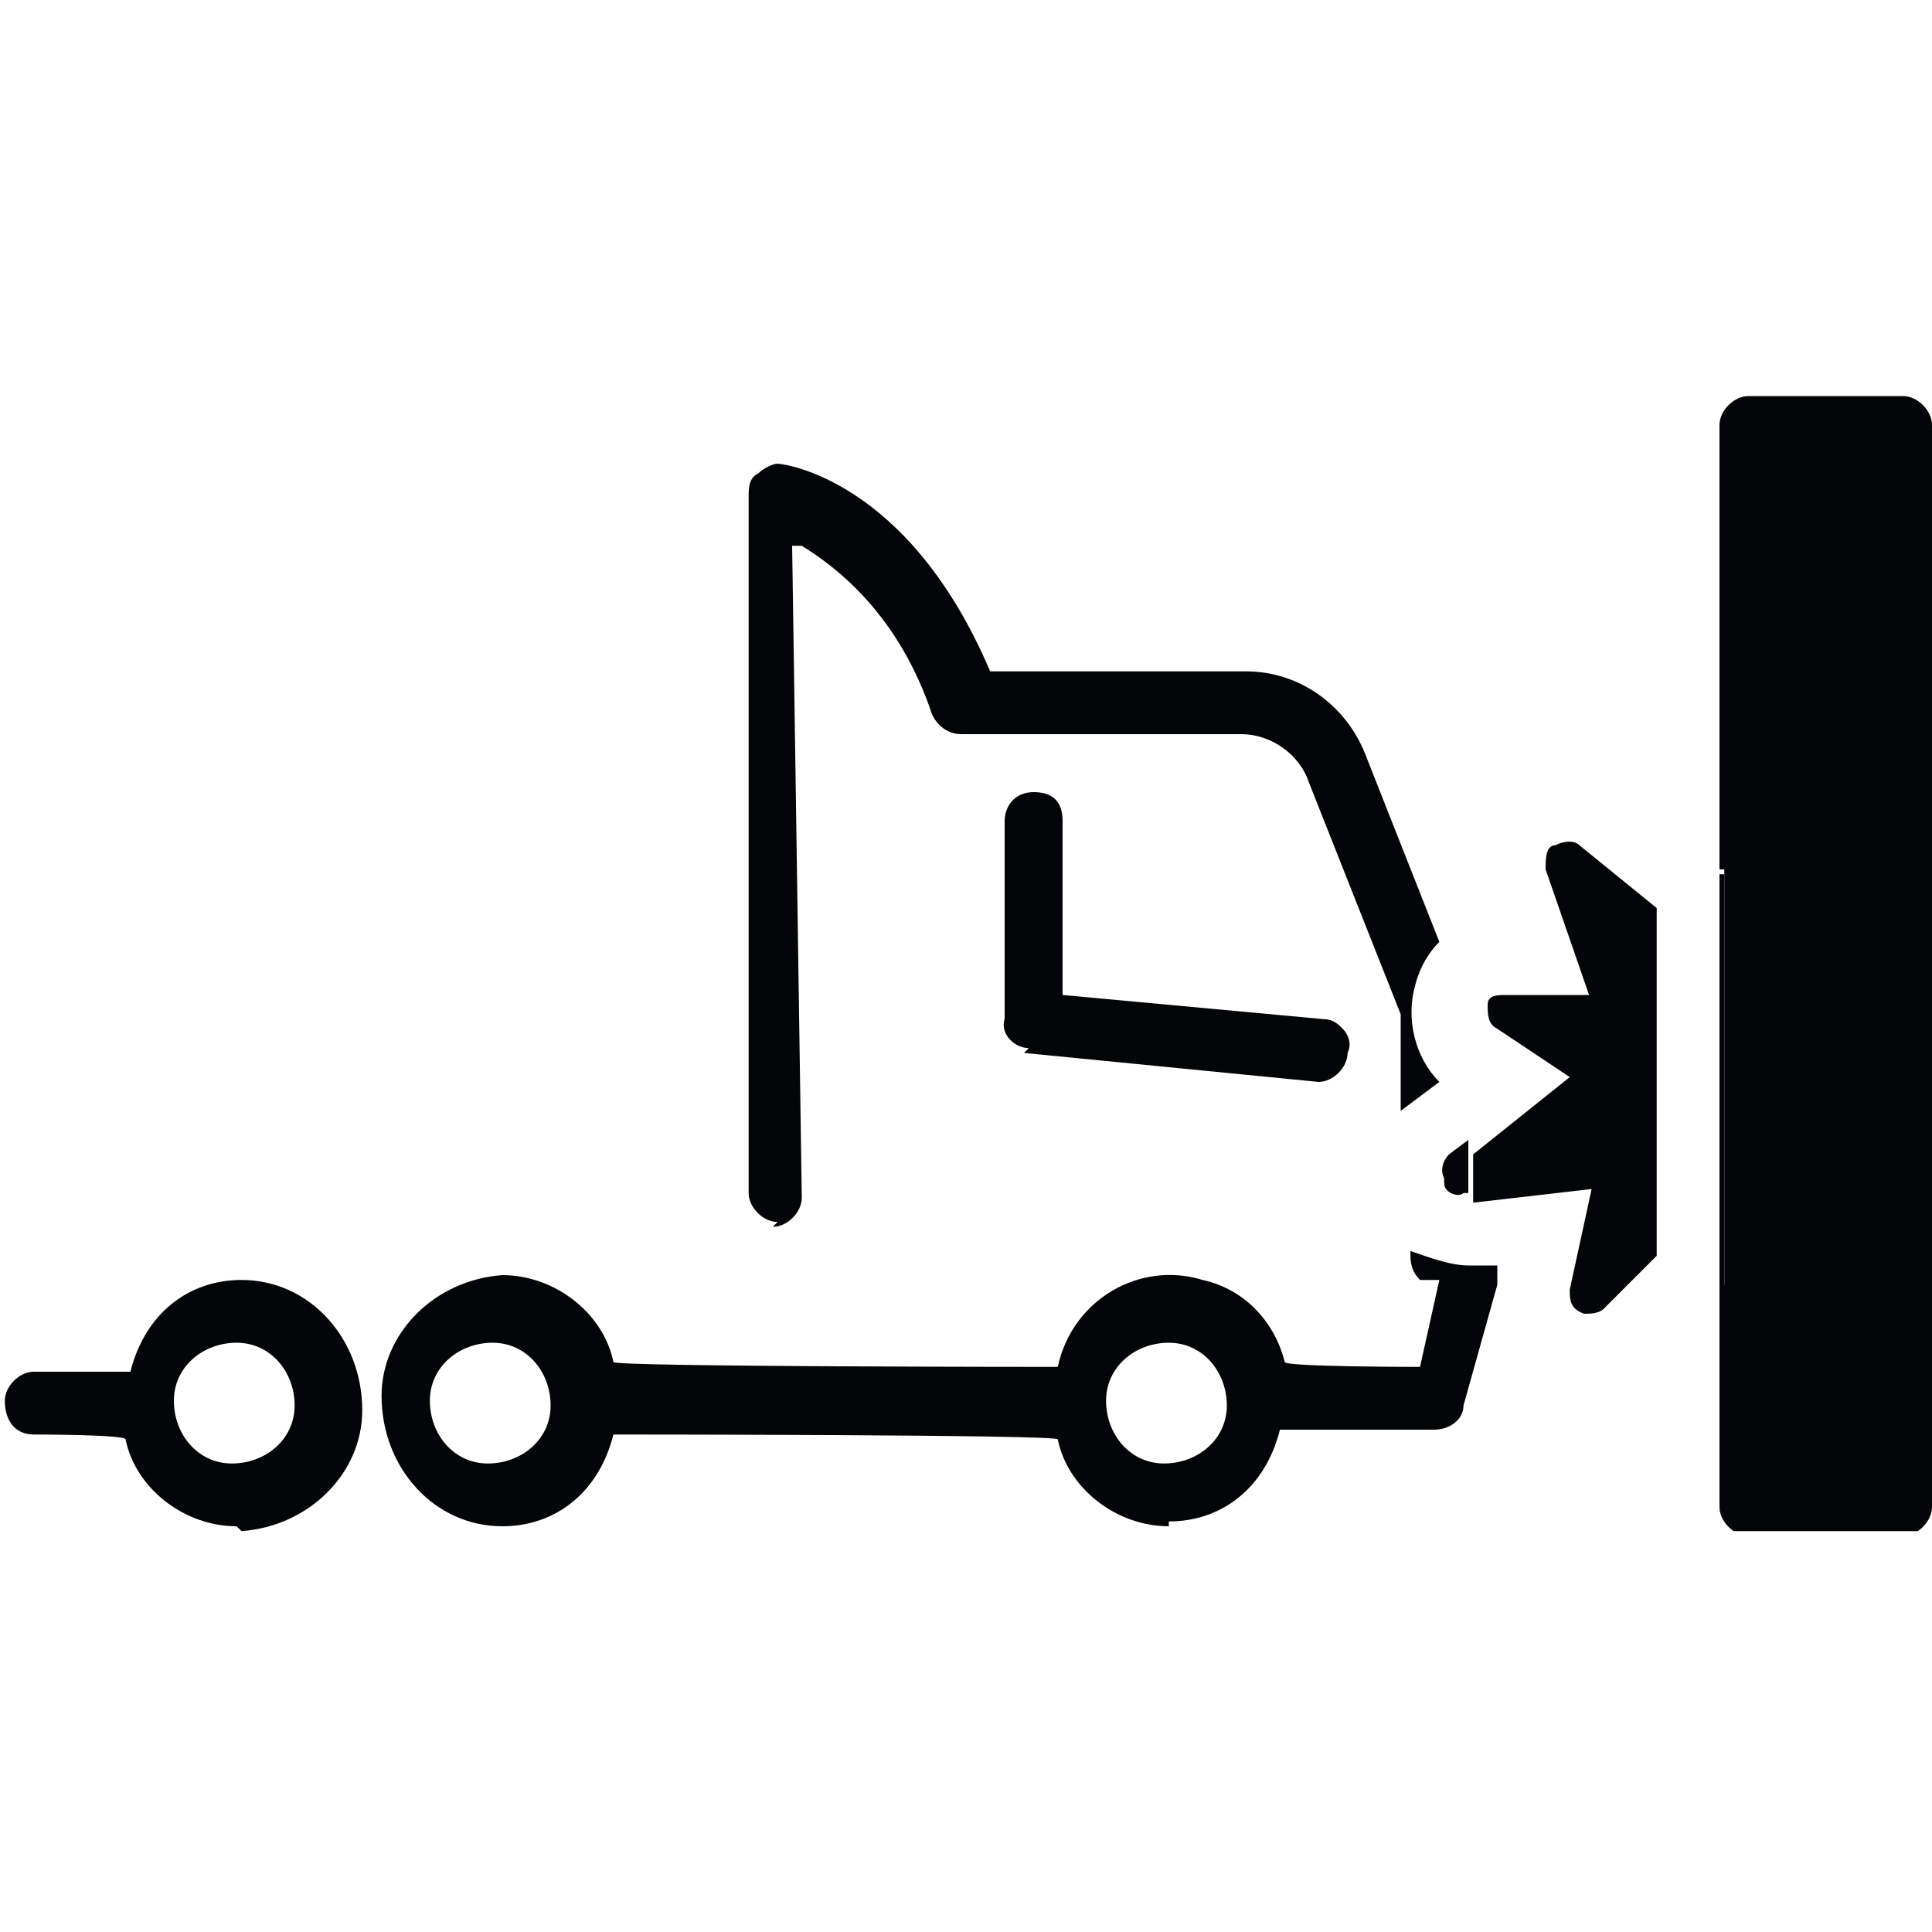 <?xml version="1.0" encoding="UTF-8"?>
<svg xmlns="http://www.w3.org/2000/svg" version="1.1" xmlns:xlink="http://www.w3.org/1999/xlink" viewBox="0 0 40 40">
  <defs>
    <style>
      .cls-1 {
        fill: none;
      }

      .cls-2 {
        fill: #040506;
      }

      .cls-3 {
        clip-path: url(#clippath);
      }
    </style>
    <clipPath id="clippath">
      <rect class="cls-1" y="8.2" width="40" height="23.5"/>
    </clipPath>
  </defs>
  <!-- Generator: Adobe Illustrator 28.7.1, SVG Export Plug-In . SVG Version: 1.2.0 Build 142)  -->
  <g>
    <g id="Calque_1">
      <g class="cls-3">
        <g id="Groupe_77">
          <path id="Tracé_147" class="cls-2" d="M21.3,21.7c-.3,0-.6-.3-.5-.6v-4.1c0-.3.2-.6.6-.6s.6.2.6.6c0,0,0,0,0,0v3.6l5.4.5c.2,0,.3.1.4.2.1.1.2.3.1.5,0,.3-.3.6-.6.6l-6.1-.6Z"/>
          <path id="Tracé_148" class="cls-2" d="M16.1,25.3c-.3,0-.6-.3-.6-.6v-14.4c0-.2,0-.4.2-.5.1-.1.3-.2.4-.2.1,0,2.7.3,4.4,4.3h0c0,0,5.3,0,5.3,0,1.1,0,2.1.7,2.5,1.8l1.5,3.8c-.2.2-.4.5-.5.9-.2.7,0,1.5.5,2l-.8.6v-2l-1.9-4.8c-.2-.6-.8-1-1.4-1h-5.8c-.3,0-.5-.2-.6-.4-.5-1.5-1.4-2.7-2.7-3.5h-.2c0-.1.2,13.5.2,13.5,0,.3-.3.6-.6.6"/>
          <path id="Tracé_149" class="cls-2" d="M4.9,31.6c-1.1,0-2.1-.8-2.3-1.8h0c0-.1-1.9-.1-1.9-.1-.4,0-.6-.3-.6-.7,0-.3.3-.6.6-.6h2c.3-1.2,1.2-1.9,2.3-1.9,1.4,0,2.5,1.2,2.5,2.7,0,1.3-1.1,2.4-2.5,2.5M4.9,27.8c-.7,0-1.3.5-1.3,1.2,0,.7.5,1.3,1.2,1.3.7,0,1.3-.5,1.3-1.2,0,0,0,0,0,0,0-.7-.5-1.3-1.2-1.3"/>
          <path id="Tracé_150" class="cls-2" d="M24.2,31.6c-1.1,0-2.1-.8-2.3-1.8h0c0-.1-9.2-.1-9.2-.1h0c-.3,1.2-1.2,1.9-2.3,1.9-1.4,0-2.5-1.2-2.5-2.7,0-1.3,1.1-2.4,2.5-2.5,1.1,0,2.1.8,2.3,1.8h0c0,.1,9.2.1,9.2.1h0c.3-1.4,1.7-2.2,3-1.8.9.2,1.5.9,1.7,1.7h0c0,.1,2.8.1,2.8.1l.4-1.8h-.4c-.2-.2-.2-.4-.2-.6h0c.3.1.8.3,1.2.3h.6s0,0,0,.1c0,0,0,.2,0,.3l-.7,2.5c0,.3-.3.5-.6.5h-3.2c-.3,1.2-1.2,1.9-2.3,1.9M24.2,27.8c-.7,0-1.3.5-1.3,1.2,0,.7.5,1.3,1.2,1.3s1.3-.5,1.3-1.2c0,0,0,0,0,0,0-.7-.5-1.3-1.2-1.3M10.2,27.8c-.7,0-1.3.5-1.3,1.2,0,.7.5,1.3,1.2,1.3.7,0,1.3-.5,1.3-1.2,0,0,0,0,0,0,0-.7-.5-1.3-1.2-1.3"/>
          <path id="Tracé_151" class="cls-2" d="M33,24.4l-.5,2.3c0,.2,0,.4.3.5.1,0,.3,0,.4-.1l1.1-1.1v-7.2l-1.6-1.3c-.1-.1-.3-.1-.5,0-.2,0-.2.3-.2.5l.9,2.6h-1.7c-.2,0-.4,0-.4.2,0,.2,0,.4.2.5l1.5,1-2,1.6v1l2.6-.3Z"/>
          <path id="Tracé_152" class="cls-2" d="M29.9,24.5c0,.2.3.3.4.2h.1v-1.1l-.4.3c-.1.1-.2.3-.1.5"/>
          <path id="Tracé_153" class="cls-2" d="M39.4,8.2h-3.2c-.3,0-.6.3-.6.6v9.2h.1v8.6h-.1v4.6c0,.3.3.6.6.6h3.2c.3,0,.6-.3.6-.6V8.8c0-.3-.3-.6-.6-.6"/>
          <path id="Tracé_154" class="cls-2" d="M35.7,18.1h-.1c0,0,0,8.6,0,8.6h.1v-8.6Z"/>
        </g>
      </g>
    </g>
  </g>
</svg>